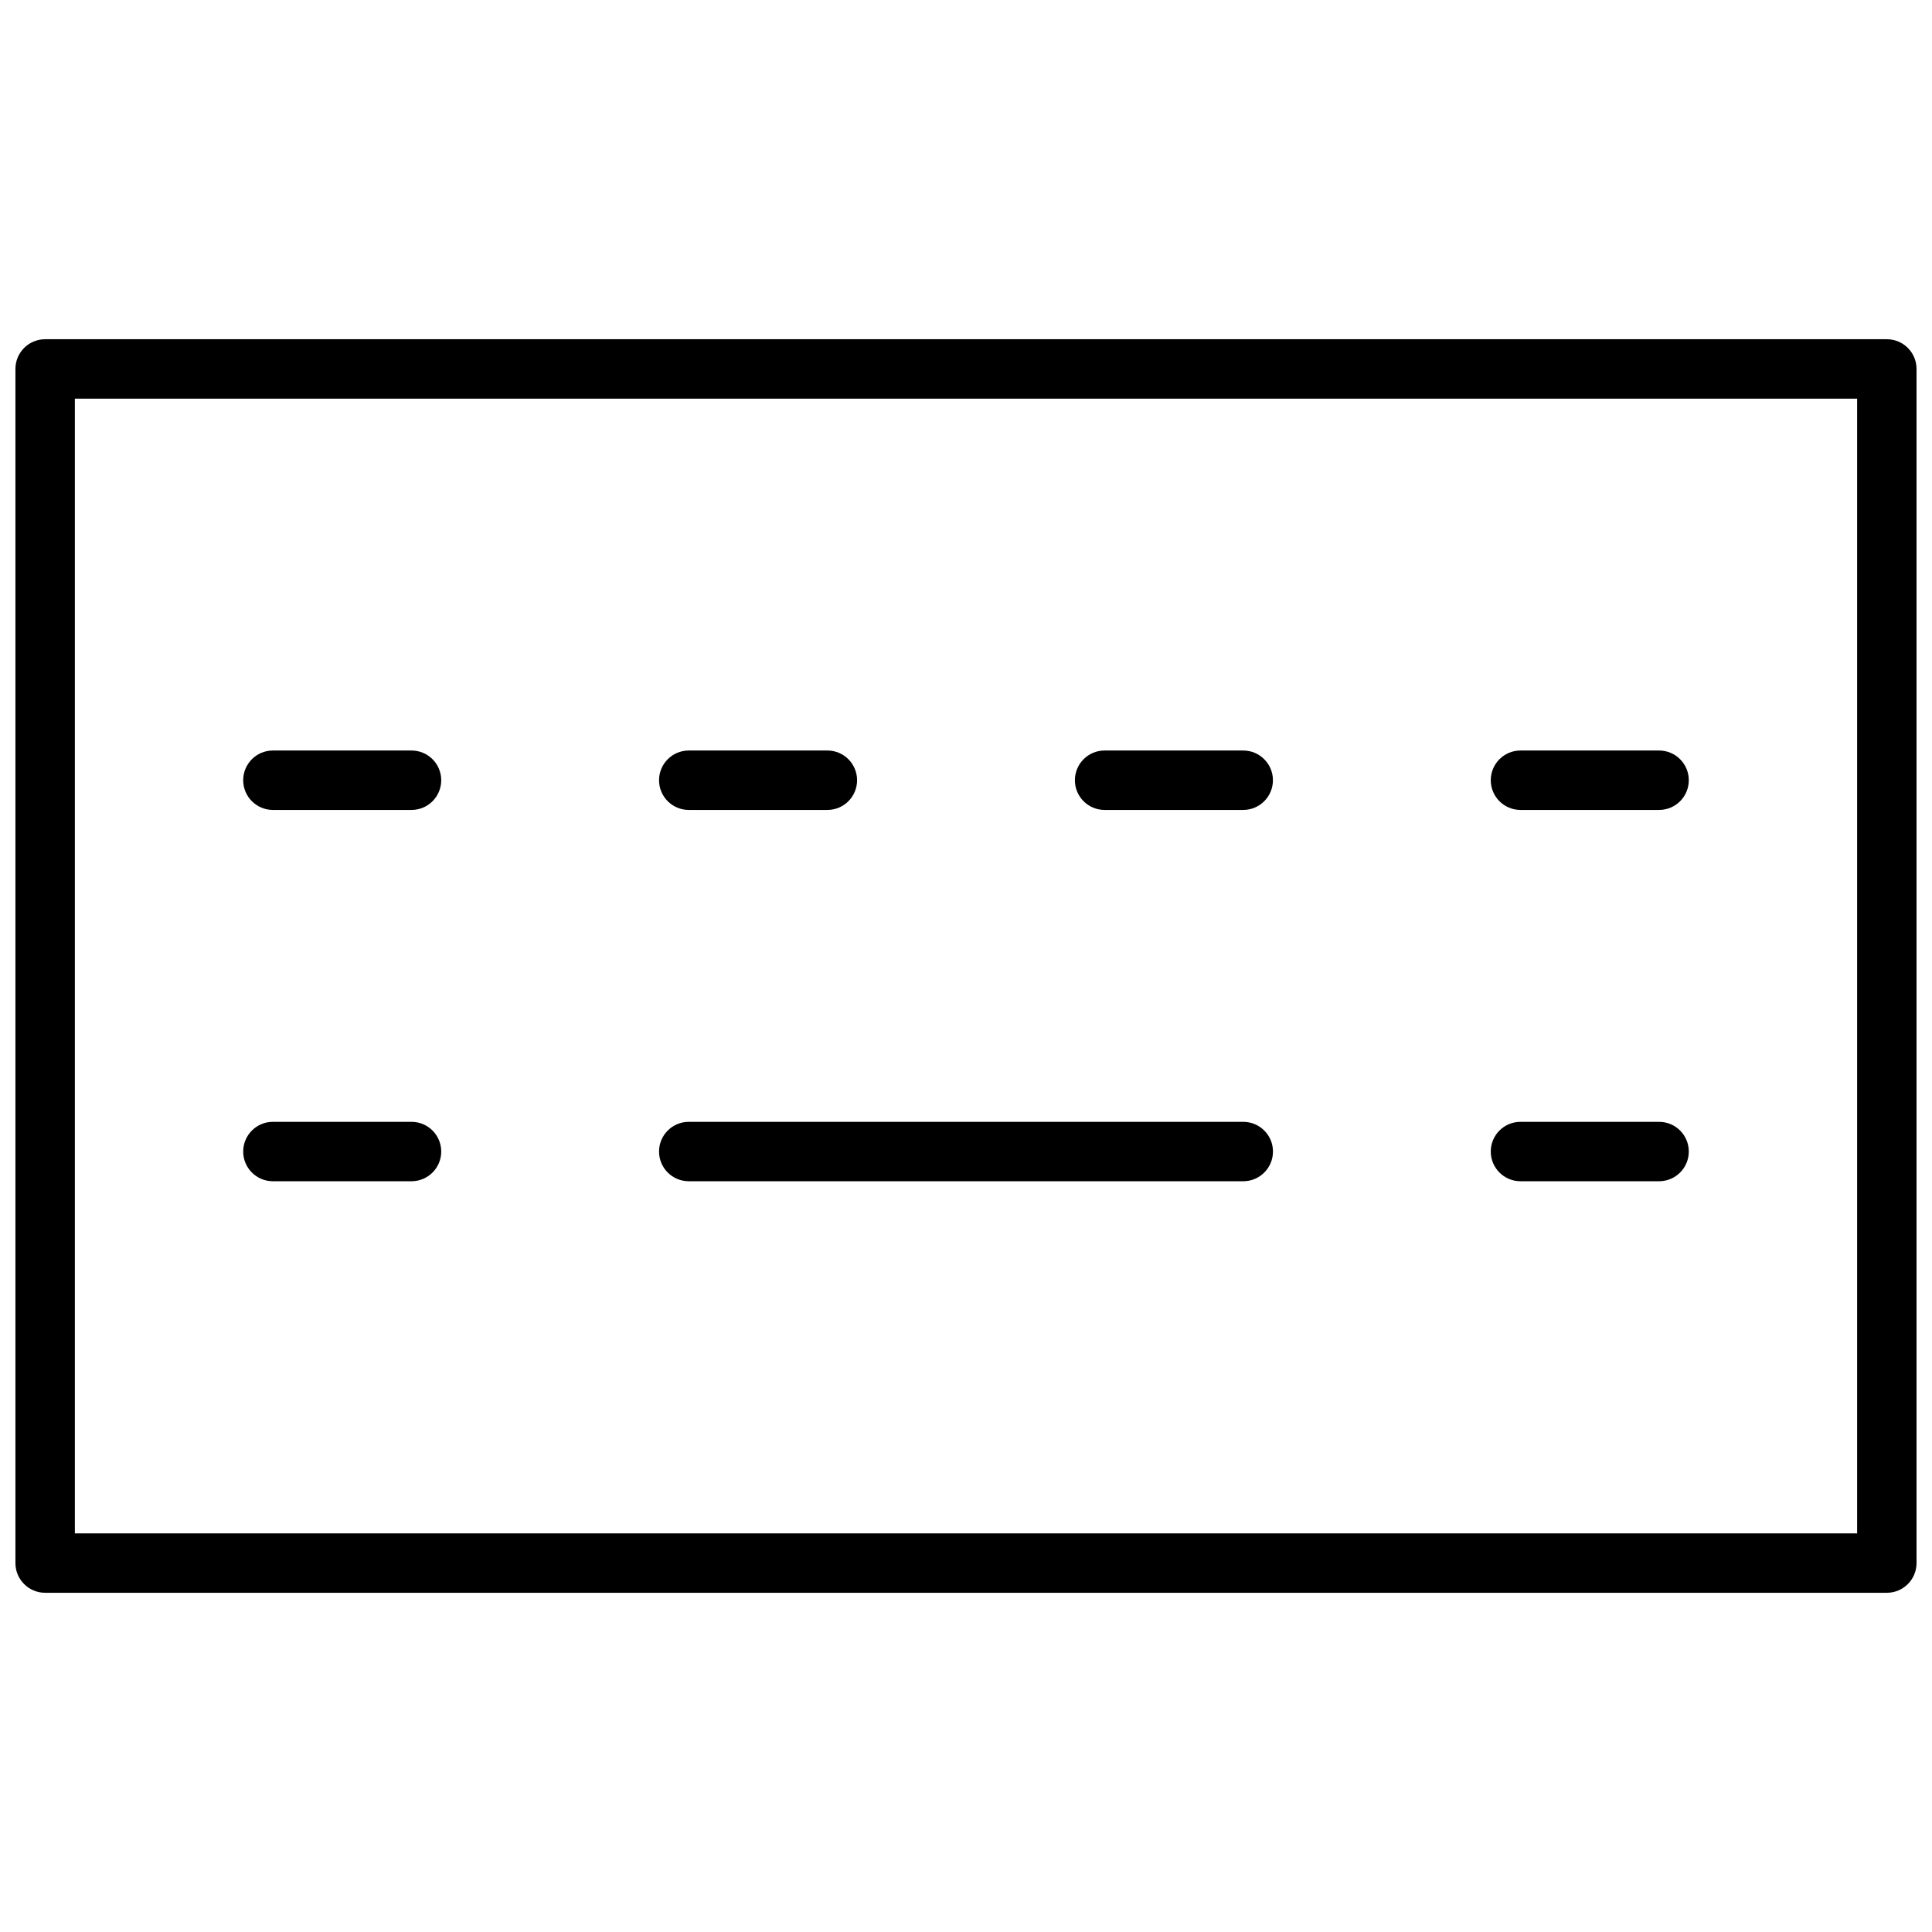 <?xml version="1.0" encoding="UTF-8"?>
<!-- The Best Svg Icon site in the world: iconSvg.co, Visit us! https://iconsvg.co -->
<svg width="800px" height="800px" version="1.1" viewBox="144 144 512 512" xmlns="http://www.w3.org/2000/svg">
 <defs>
  <clipPath id="a">
   <path d="m148.09 233h503.81v334h-503.81z"/>
  </clipPath>
 </defs>
 <g clip-path="url(#a)">
  <path d="m644.03 233.9h-488.07c-4.348 0-7.871 3.523-7.871 7.871v316.46c0 4.348 3.523 7.871 7.871 7.871h488.07c4.348 0 7.871-3.523 7.871-7.871v-316.46c0-4.348-3.523-7.871-7.871-7.871zm-7.871 316.46h-472.32v-300.71h472.32z"/>
 </g>
 <path d="m216.32 358.64h36.738c4.348 0 7.871-3.523 7.871-7.871 0-4.348-3.523-7.875-7.871-7.875h-36.738c-4.348 0-7.871 3.527-7.871 7.875 0 4.348 3.523 7.871 7.871 7.871z"/>
 <path d="m326.53 358.64h36.734c4.348 0 7.871-3.523 7.871-7.871 0-4.348-3.523-7.875-7.871-7.875h-36.734c-4.348 0-7.875 3.527-7.875 7.875 0 4.348 3.527 7.871 7.875 7.871z"/>
 <path d="m436.73 358.64h36.738c4.344 0 7.871-3.523 7.871-7.871 0-4.348-3.527-7.875-7.871-7.875h-36.738c-4.348 0-7.871 3.527-7.871 7.875 0 4.348 3.523 7.871 7.871 7.871z"/>
 <path d="m546.94 358.64h36.738c4.348 0 7.871-3.523 7.871-7.871 0-4.348-3.523-7.875-7.871-7.875h-36.738c-4.348 0-7.871 3.527-7.871 7.875 0 4.348 3.523 7.871 7.871 7.871z"/>
 <path d="m216.32 457.04h36.738c4.348 0 7.871-3.523 7.871-7.871s-3.523-7.871-7.871-7.871h-36.738c-4.348 0-7.871 3.523-7.871 7.871s3.523 7.871 7.871 7.871z"/>
 <path d="m326.53 457.04h146.95c4.344 0 7.871-3.523 7.871-7.871s-3.527-7.871-7.871-7.871h-146.95c-4.348 0-7.875 3.523-7.875 7.871s3.527 7.871 7.875 7.871z"/>
 <path d="m546.94 457.04h36.738c4.348 0 7.871-3.523 7.871-7.871s-3.523-7.871-7.871-7.871h-36.738c-4.348 0-7.871 3.523-7.871 7.871s3.523 7.871 7.871 7.871z"/>
</svg>
